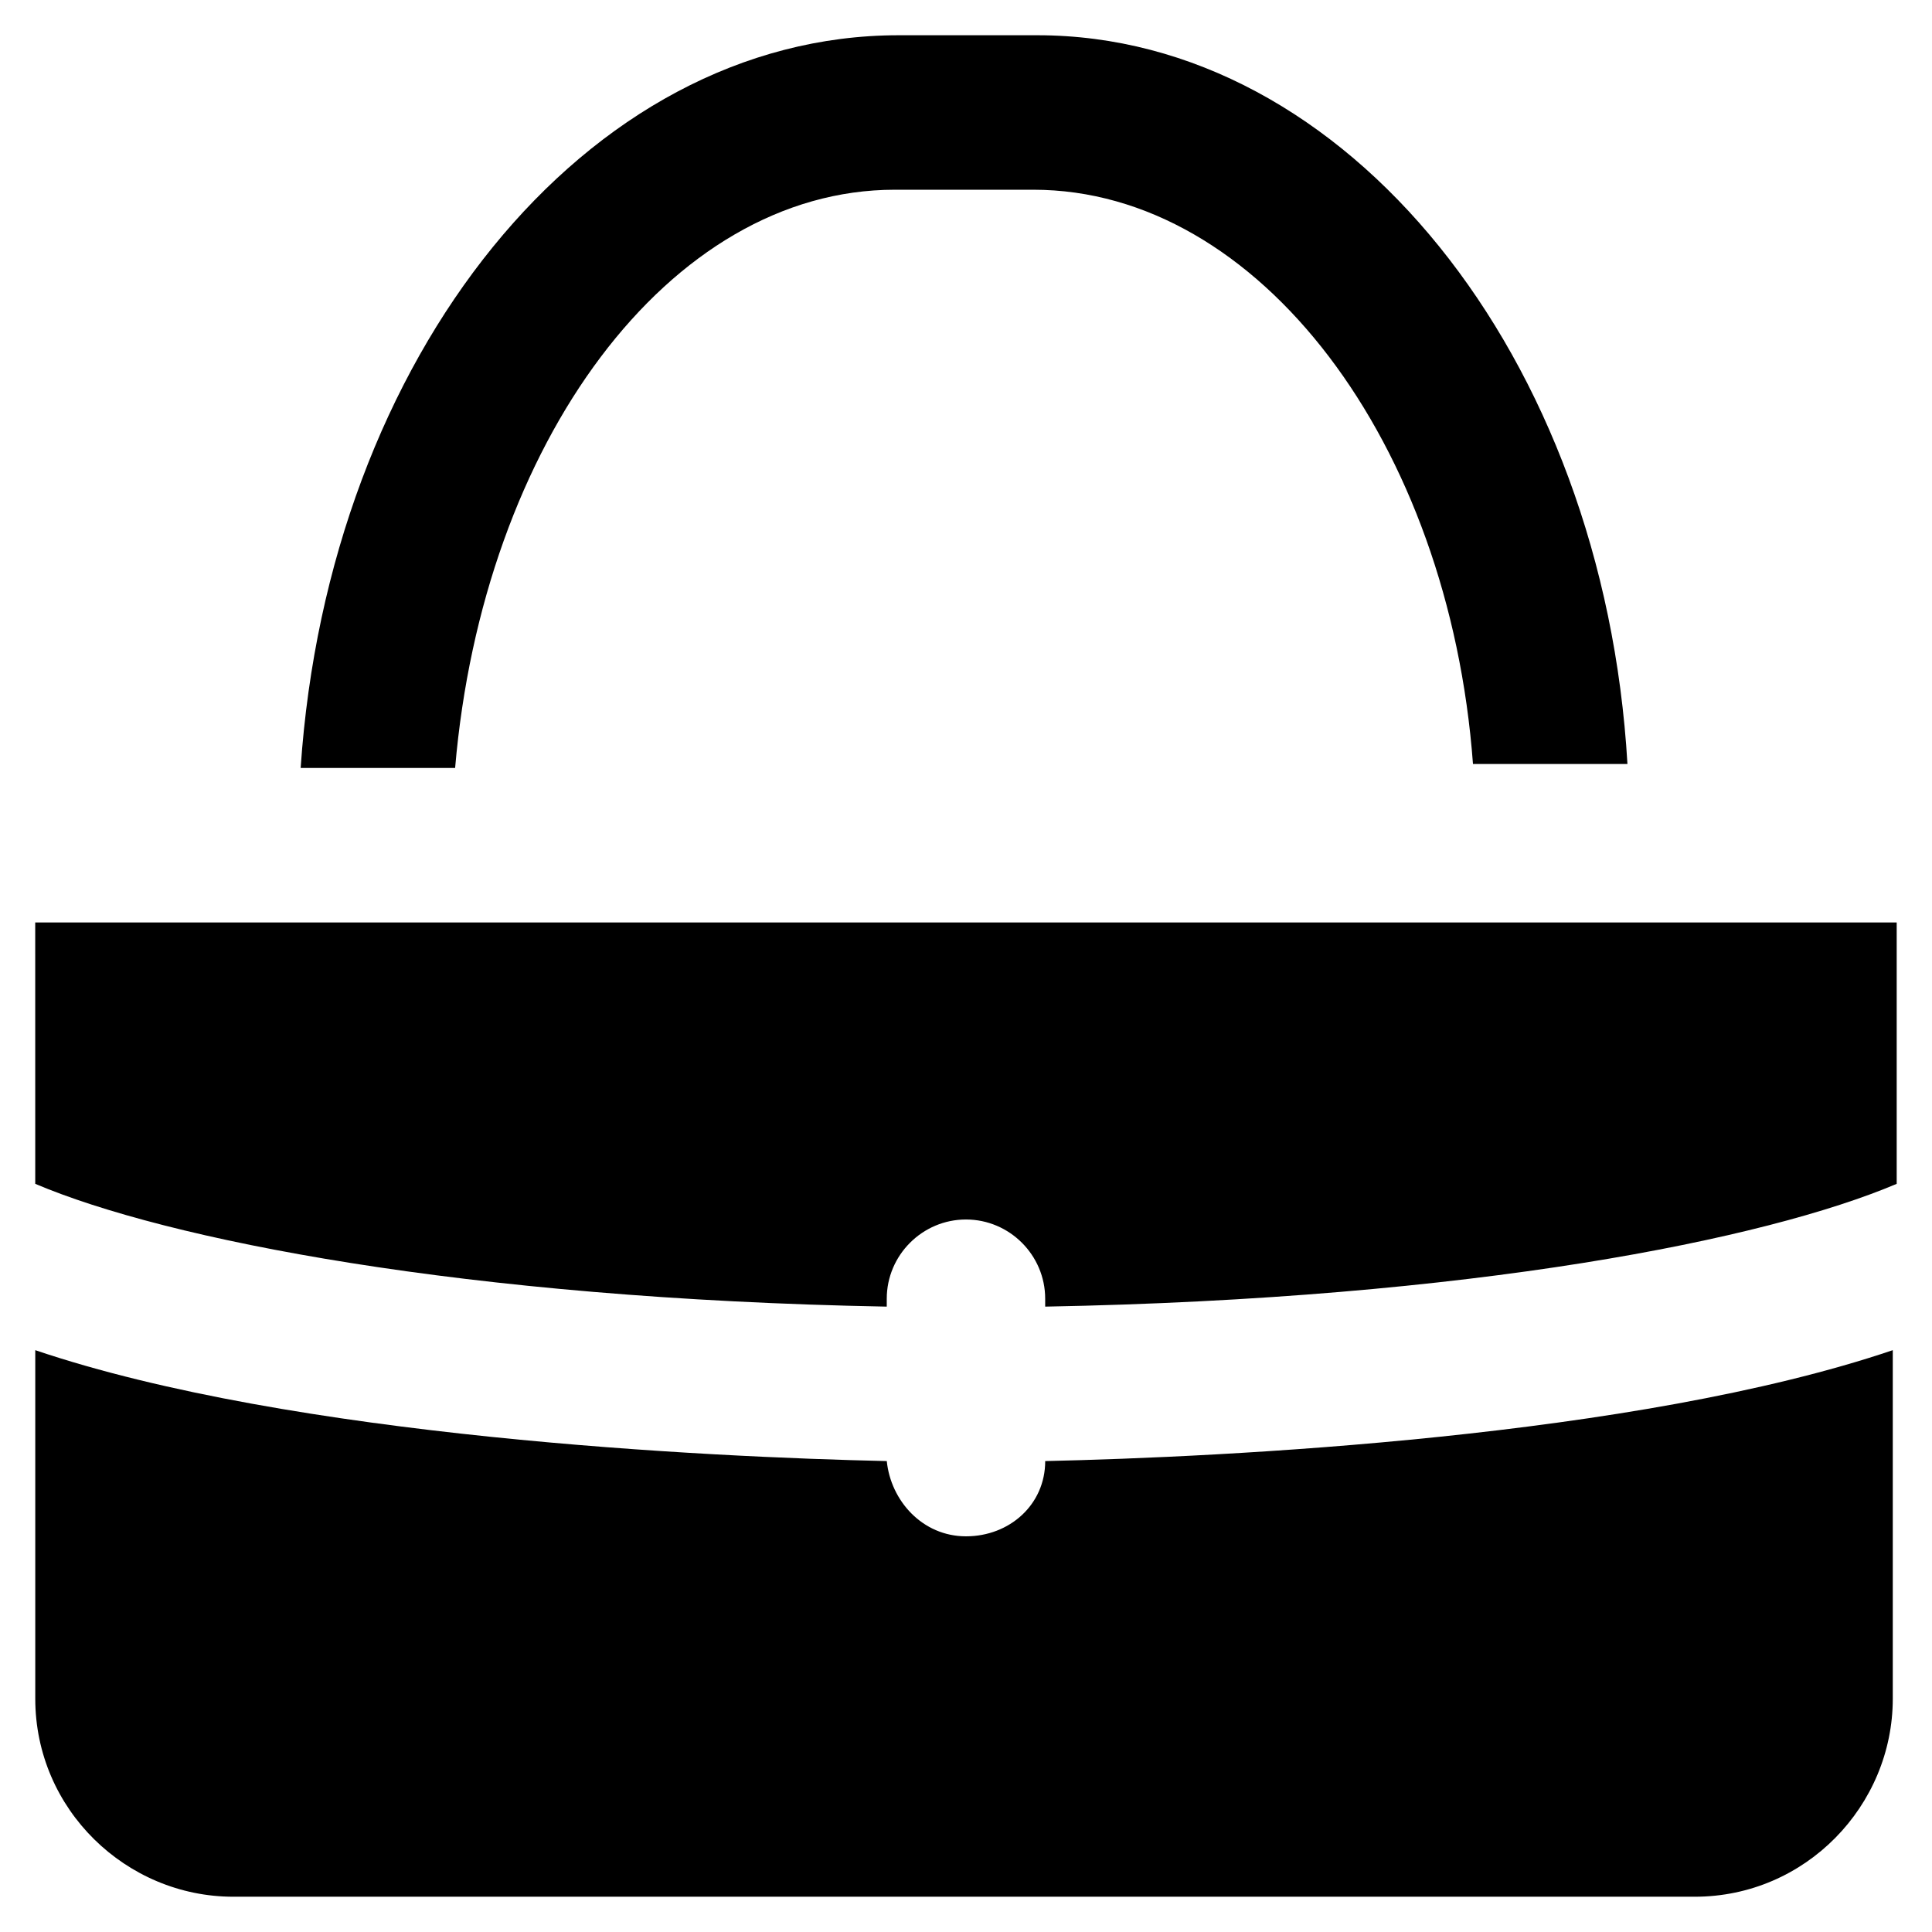 <?xml version="1.0" encoding="UTF-8"?>
<!-- Uploaded to: SVG Repo, www.svgrepo.com, Generator: SVG Repo Mixer Tools -->
<svg fill="#000000" width="800px" height="800px" version="1.1" viewBox="144 144 512 512" xmlns="http://www.w3.org/2000/svg">
 <g>
  <path d="m153.34 457.73c34.637 14.695 113.36 30.438 225.66 32.539v-2.098c0-11.547 9.445-20.992 20.992-20.992s20.992 9.445 20.992 20.992v2.098c113.36-2.098 191.03-17.844 225.66-32.539v-69.273h-493.31z"/>
  <path d="m420.99 531.2c0 11.547-9.445 19.941-20.992 19.941s-19.941-9.445-20.992-19.941c-47.23-1.051-157.44-6.297-225.66-29.391v92.363c0 29.391 24.141 52.48 52.48 52.48h387.3c29.391 0 52.48-24.141 52.48-52.48v-92.363c-68.227 23.094-177.39 28.34-224.62 29.391z"/>
  <path d="m381.11 194.28h36.734c59.828 0 110.21 67.176 116.51 152.19h40.934c-6.297-108.11-74.52-193.13-156.39-193.13h-36.734c-82.918 0-151.14 85.02-158.49 194.18h40.934c7.348-86.07 56.68-153.24 116.51-153.24z"/>
 </g>
</svg>